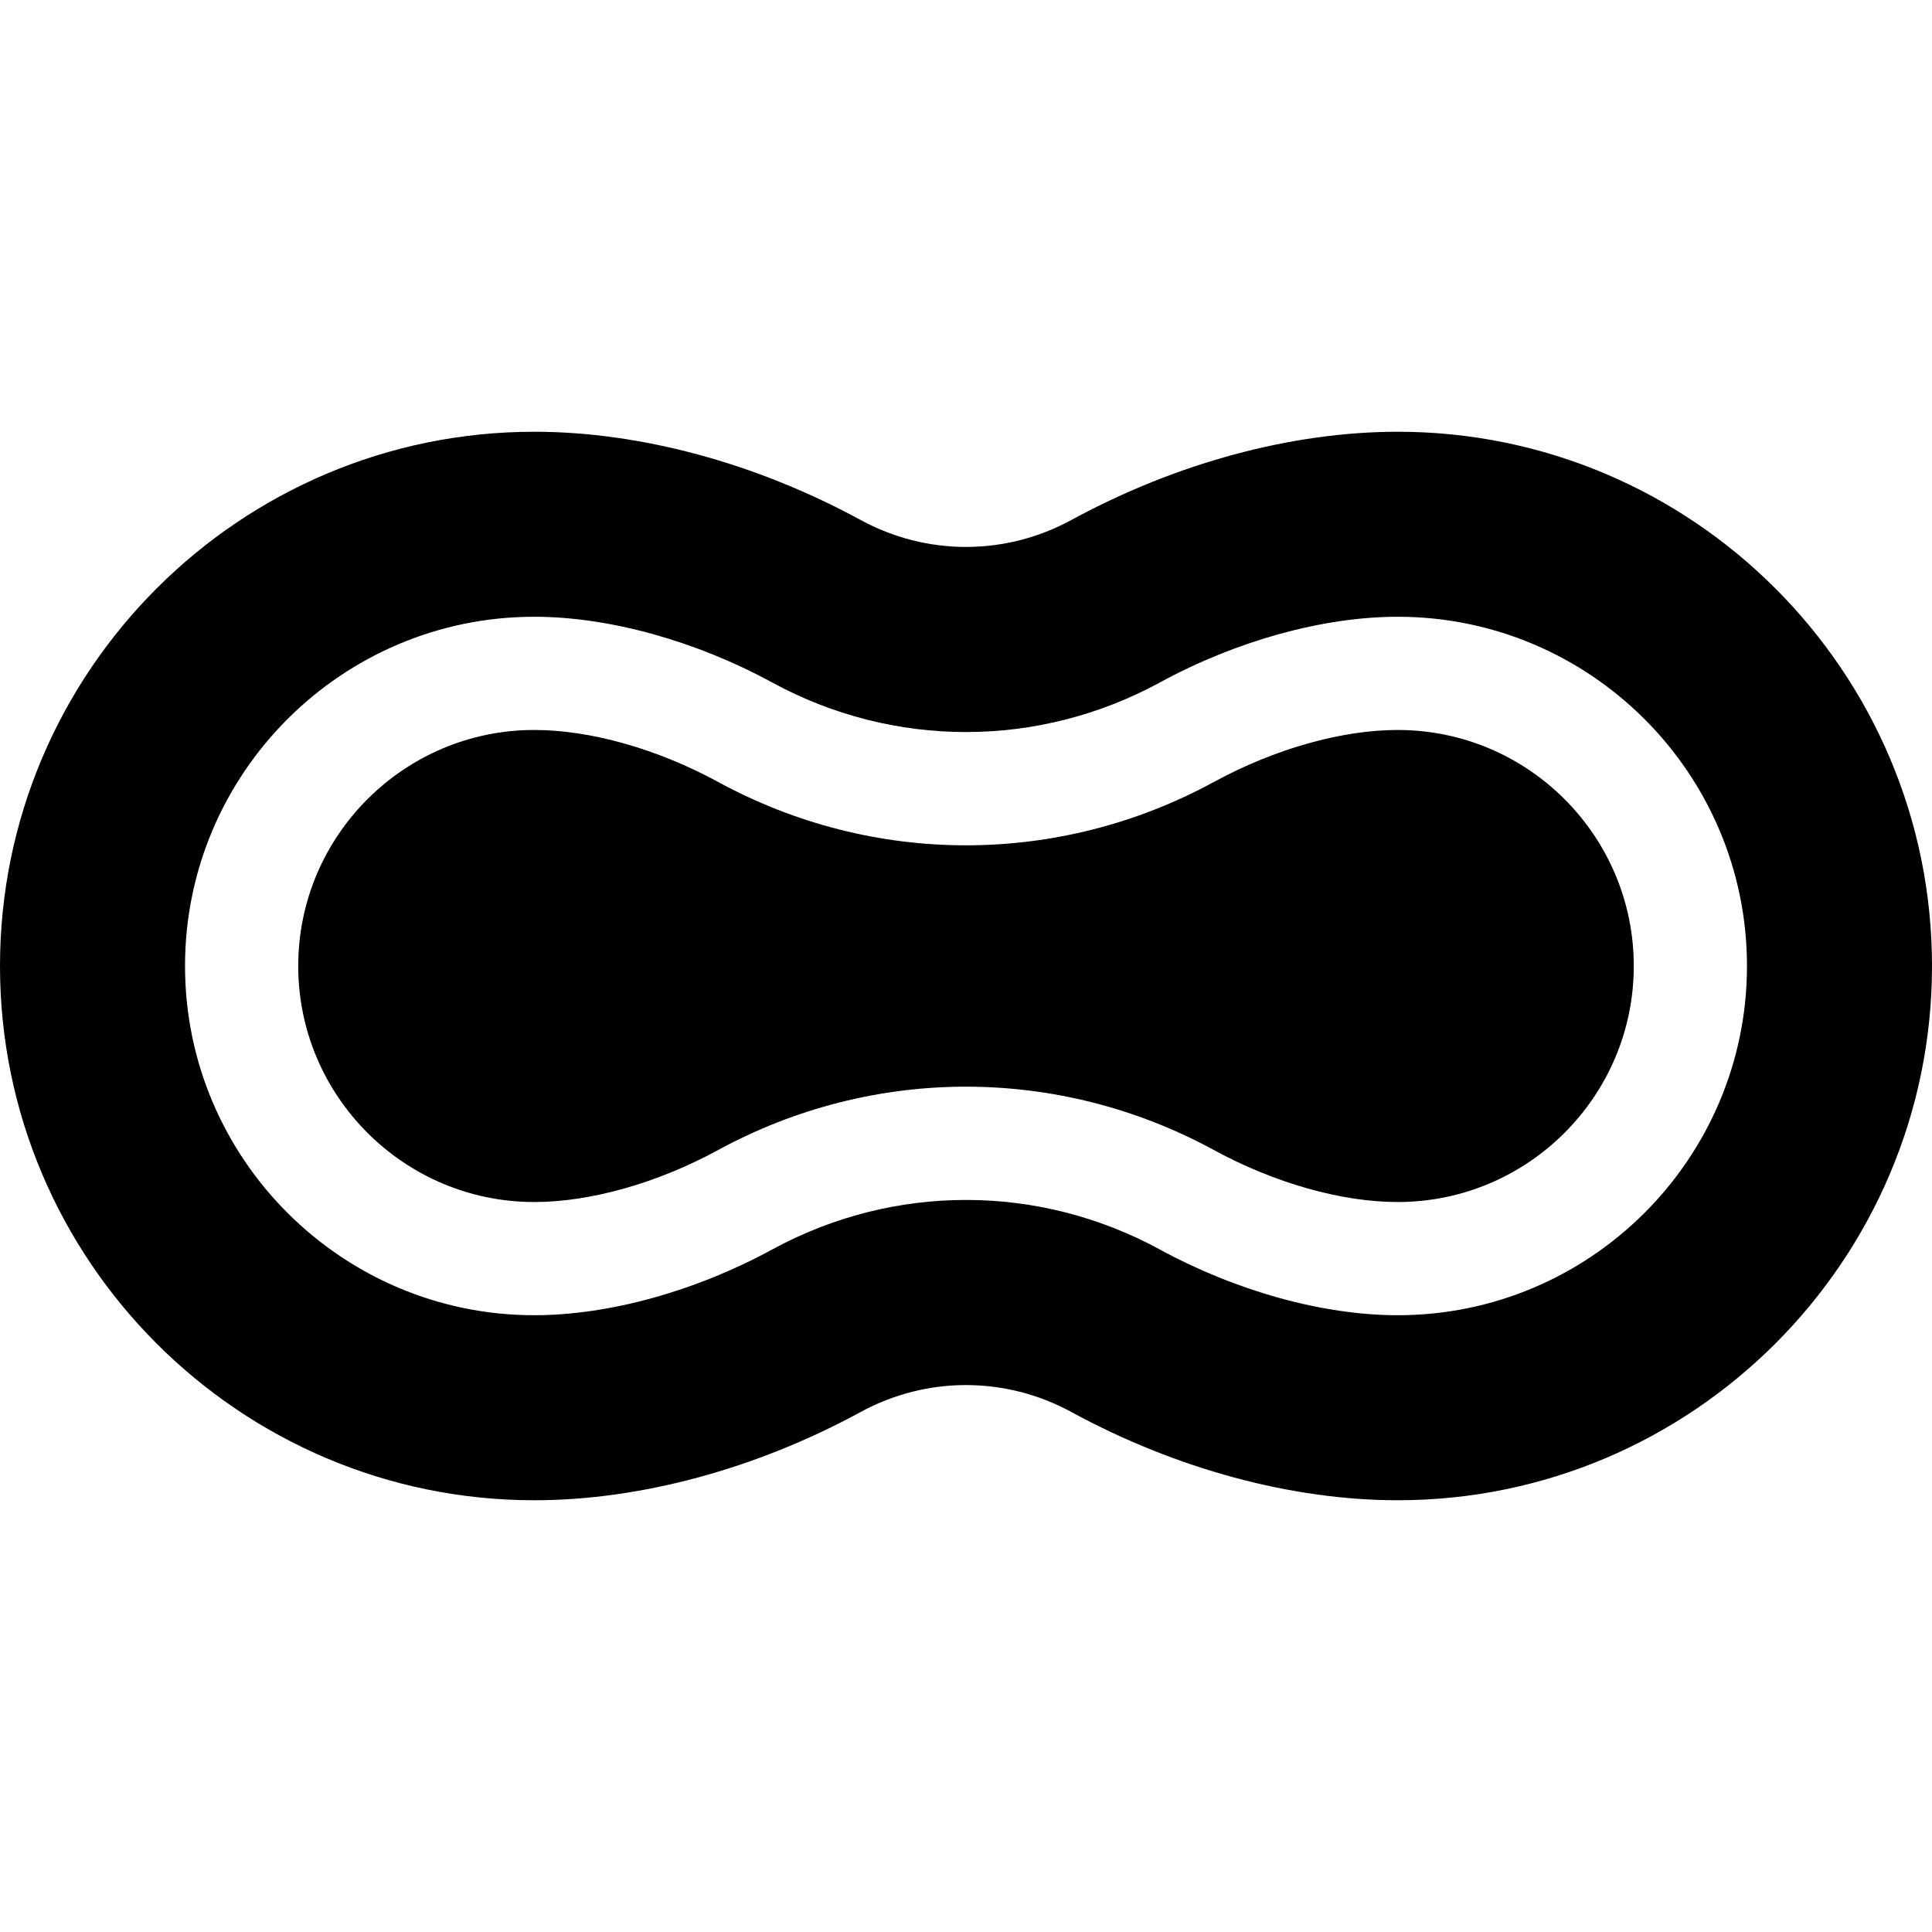 <svg xmlns="http://www.w3.org/2000/svg" width="512" viewBox="0 0 512 512" height="512" data-sanitized-enable-background="new 0 0 512 512" id="Capa_1"><g><path d="m370.417 193.45c-14.886 0-32.632 5.015-48.688 13.759-41.156 22.413-90.3 22.413-131.457 0-16.057-8.745-33.803-13.76-48.688-13.76-34.49 0-62.55 28.06-62.55 62.55s28.06 62.55 62.55 62.55c14.885 0 32.631-5.015 48.688-13.76 20.578-11.206 43.153-16.809 65.728-16.809s45.149 5.603 65.729 16.809c16.057 8.745 33.803 13.76 48.688 13.76 34.49 0 62.55-28.06 62.55-62.55s-28.06-62.549-62.55-62.549z"></path><path d="m370.417 114.417c-28.081 0-58.796 8.305-86.486 23.384-17.488 9.524-38.372 9.524-55.86 0-27.691-15.079-58.406-23.384-86.486-23.384-78.071 0-141.585 63.514-141.585 141.583s63.514 141.583 141.583 141.583c28.081 0 58.796-8.305 86.486-23.384 17.488-9.524 38.372-9.524 55.86 0 27.691 15.079 58.406 23.384 86.486 23.384 78.071 0 141.585-63.514 141.585-141.583s-63.514-141.583-141.583-141.583zm0 234.133c-19.741 0-42.717-6.347-63.036-17.414-32.174-17.519-70.59-17.52-102.761 0-20.32 11.066-43.296 17.413-63.036 17.413-51.032 0-92.55-41.518-92.55-92.55s41.518-92.55 92.55-92.55c19.74 0 42.716 6.347 63.036 17.413 32.172 17.52 70.587 17.519 102.761 0 20.319-11.066 43.295-17.413 63.036-17.413 51.032 0 92.55 41.518 92.55 92.55s-41.518 92.551-92.55 92.551z"></path></g></svg>